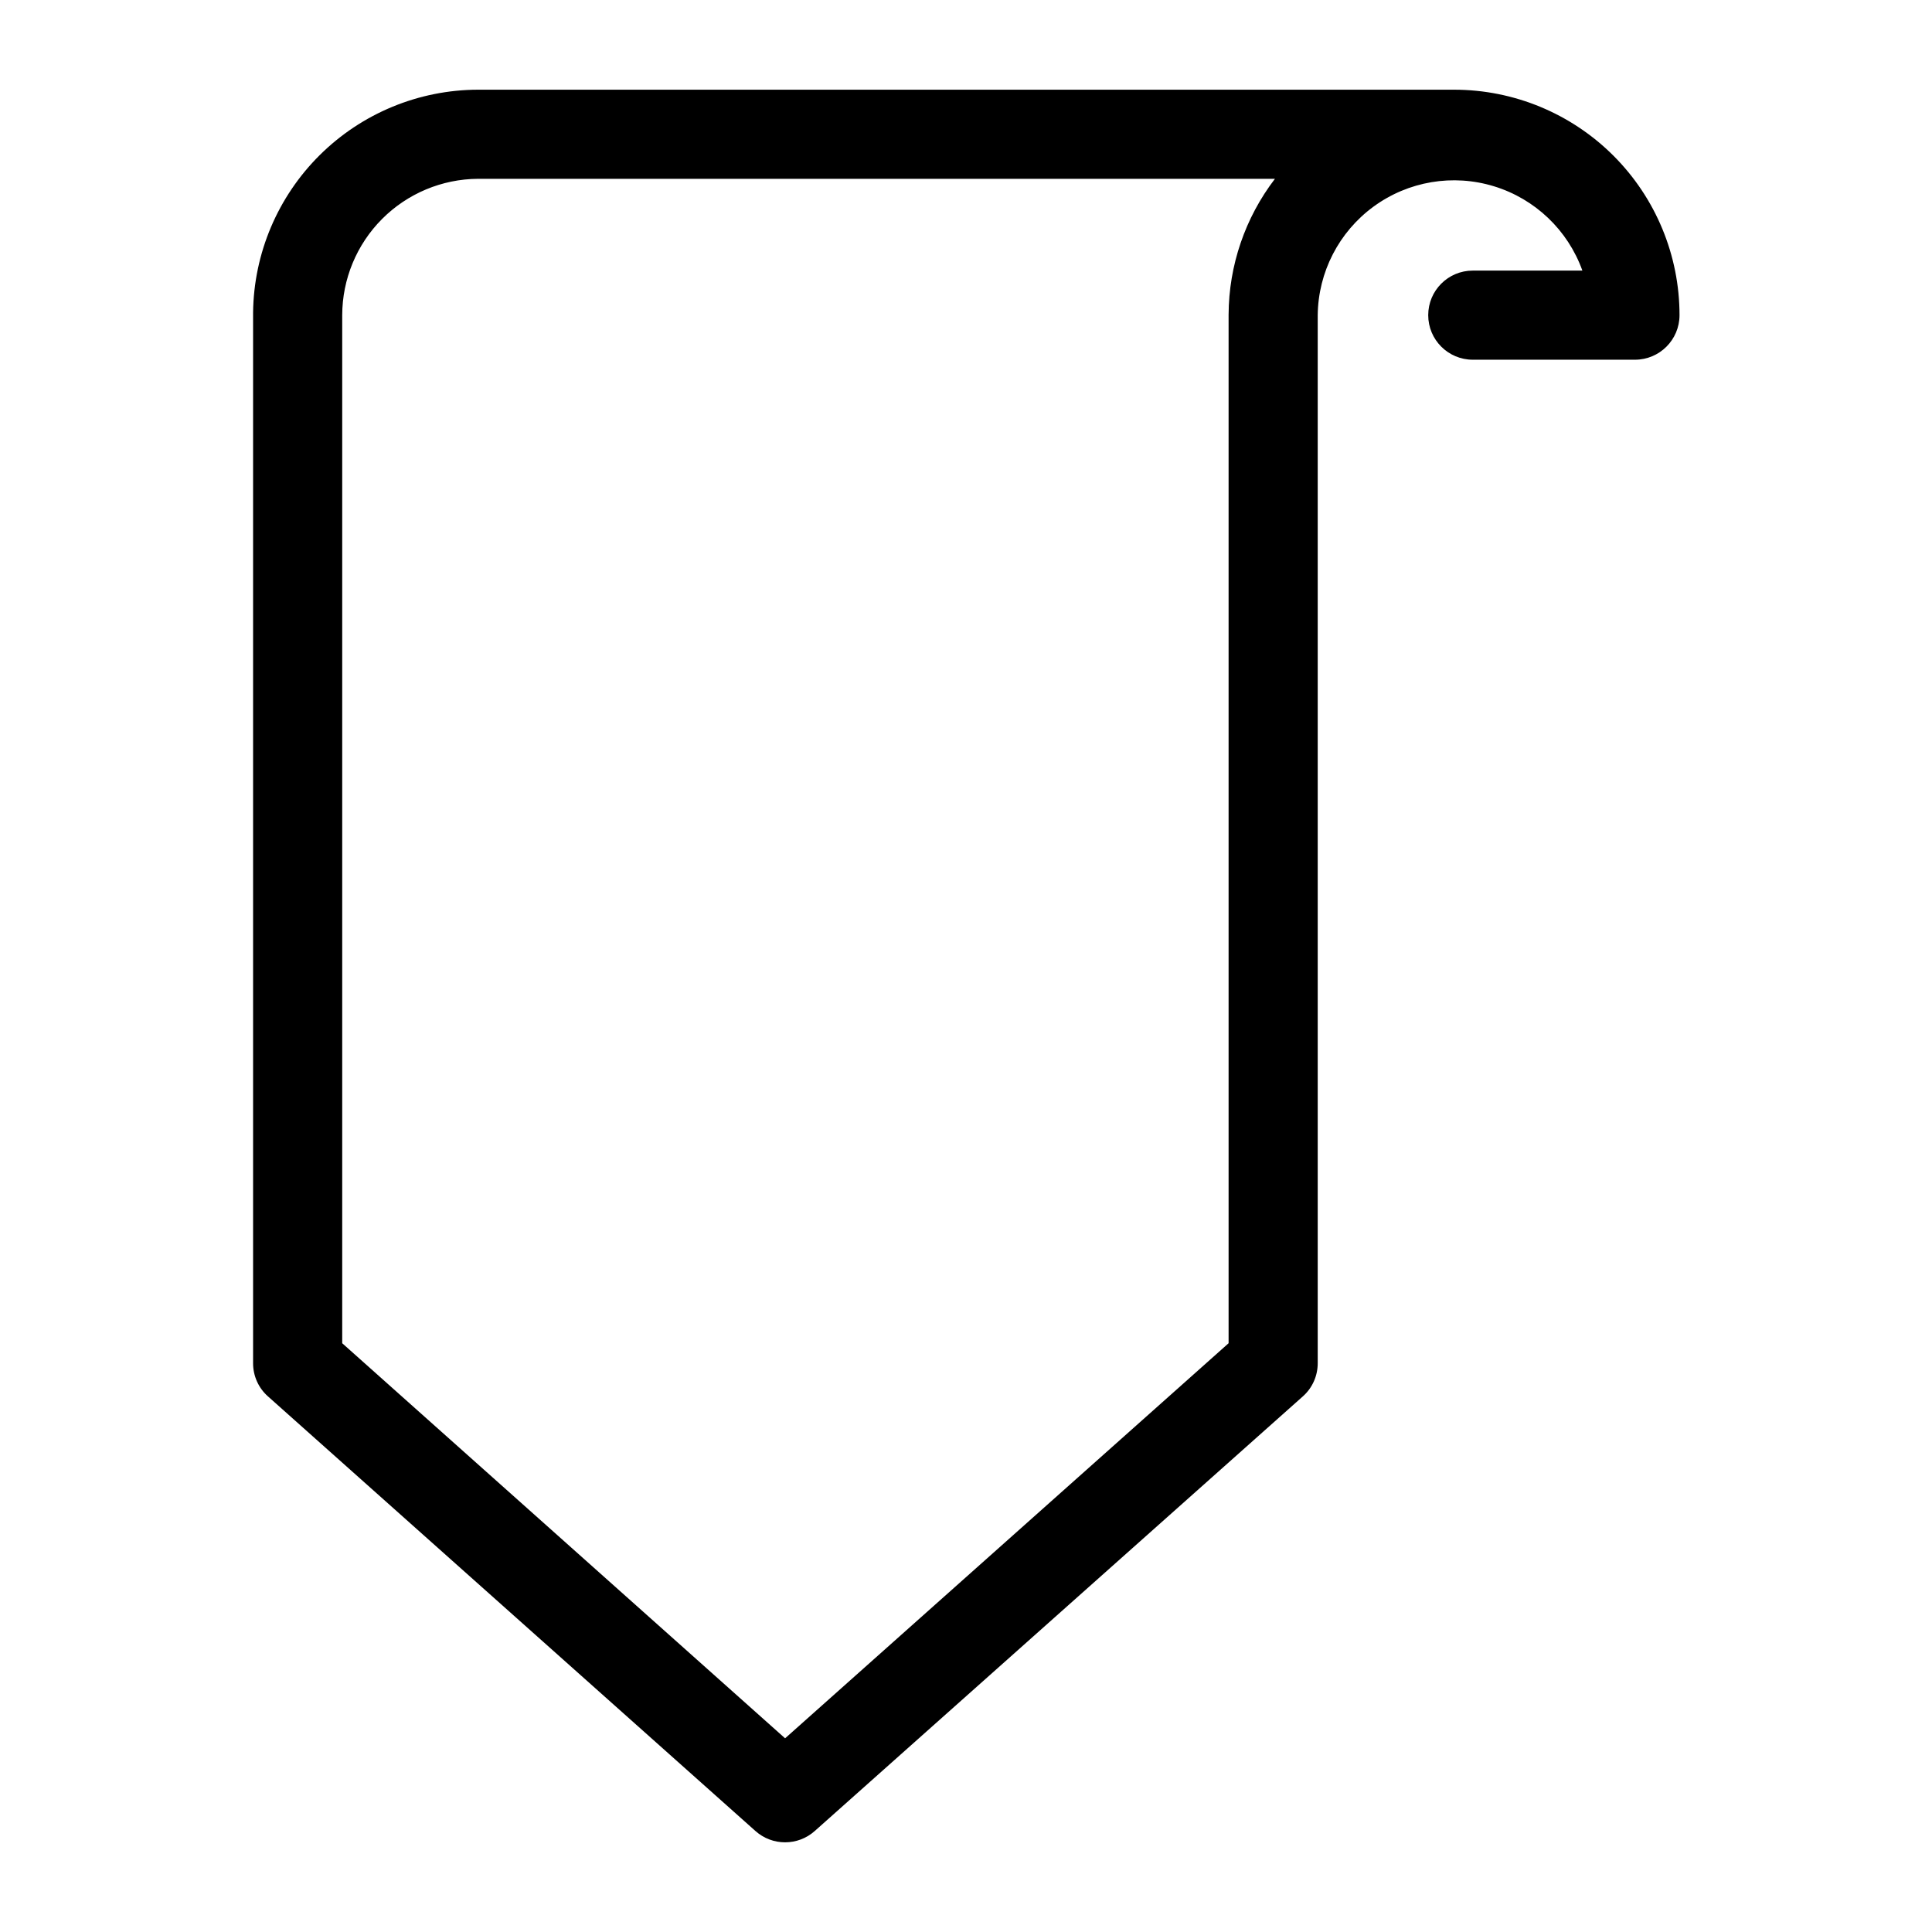 <?xml version="1.0" encoding="UTF-8"?>
<!-- Uploaded to: ICON Repo, www.svgrepo.com, Generator: ICON Repo Mixer Tools -->
<svg fill="#000000" width="800px" height="800px" version="1.1" viewBox="144 144 512 512" xmlns="http://www.w3.org/2000/svg">
 <path d="m529.34 167.77h-258.68c-15.695 0.039-30.746 6.258-41.898 17.305-11.148 11.047-17.504 26.039-17.691 41.734v278.43c-0.016 3.367 1.418 6.582 3.938 8.816l129.18 115.17c4.481 4.012 11.262 4.012 15.742 0l129.34-115.17c2.519-2.234 3.953-5.449 3.938-8.816v-277.72c0.125-11.391 5.613-22.055 14.809-28.777 9.199-6.723 21.027-8.711 31.914-5.371 10.891 3.34 19.57 11.617 23.418 22.34h-29.047c-6.523 0-11.809 5.285-11.809 11.809 0 6.519 5.285 11.809 11.809 11.809h42.98c6.519 0 11.809-5.289 11.809-11.809 0-15.848-6.297-31.043-17.5-42.25-11.207-11.203-26.402-17.5-42.25-17.5zm-59.75 59.59v272.61l-117.53 104.7-117.37-104.7v-272.45c0.02-9.551 3.812-18.707 10.547-25.473 6.738-6.766 15.879-10.598 25.426-10.66h211.21c-7.91 10.328-12.223 22.965-12.281 35.973z"/>
</svg>